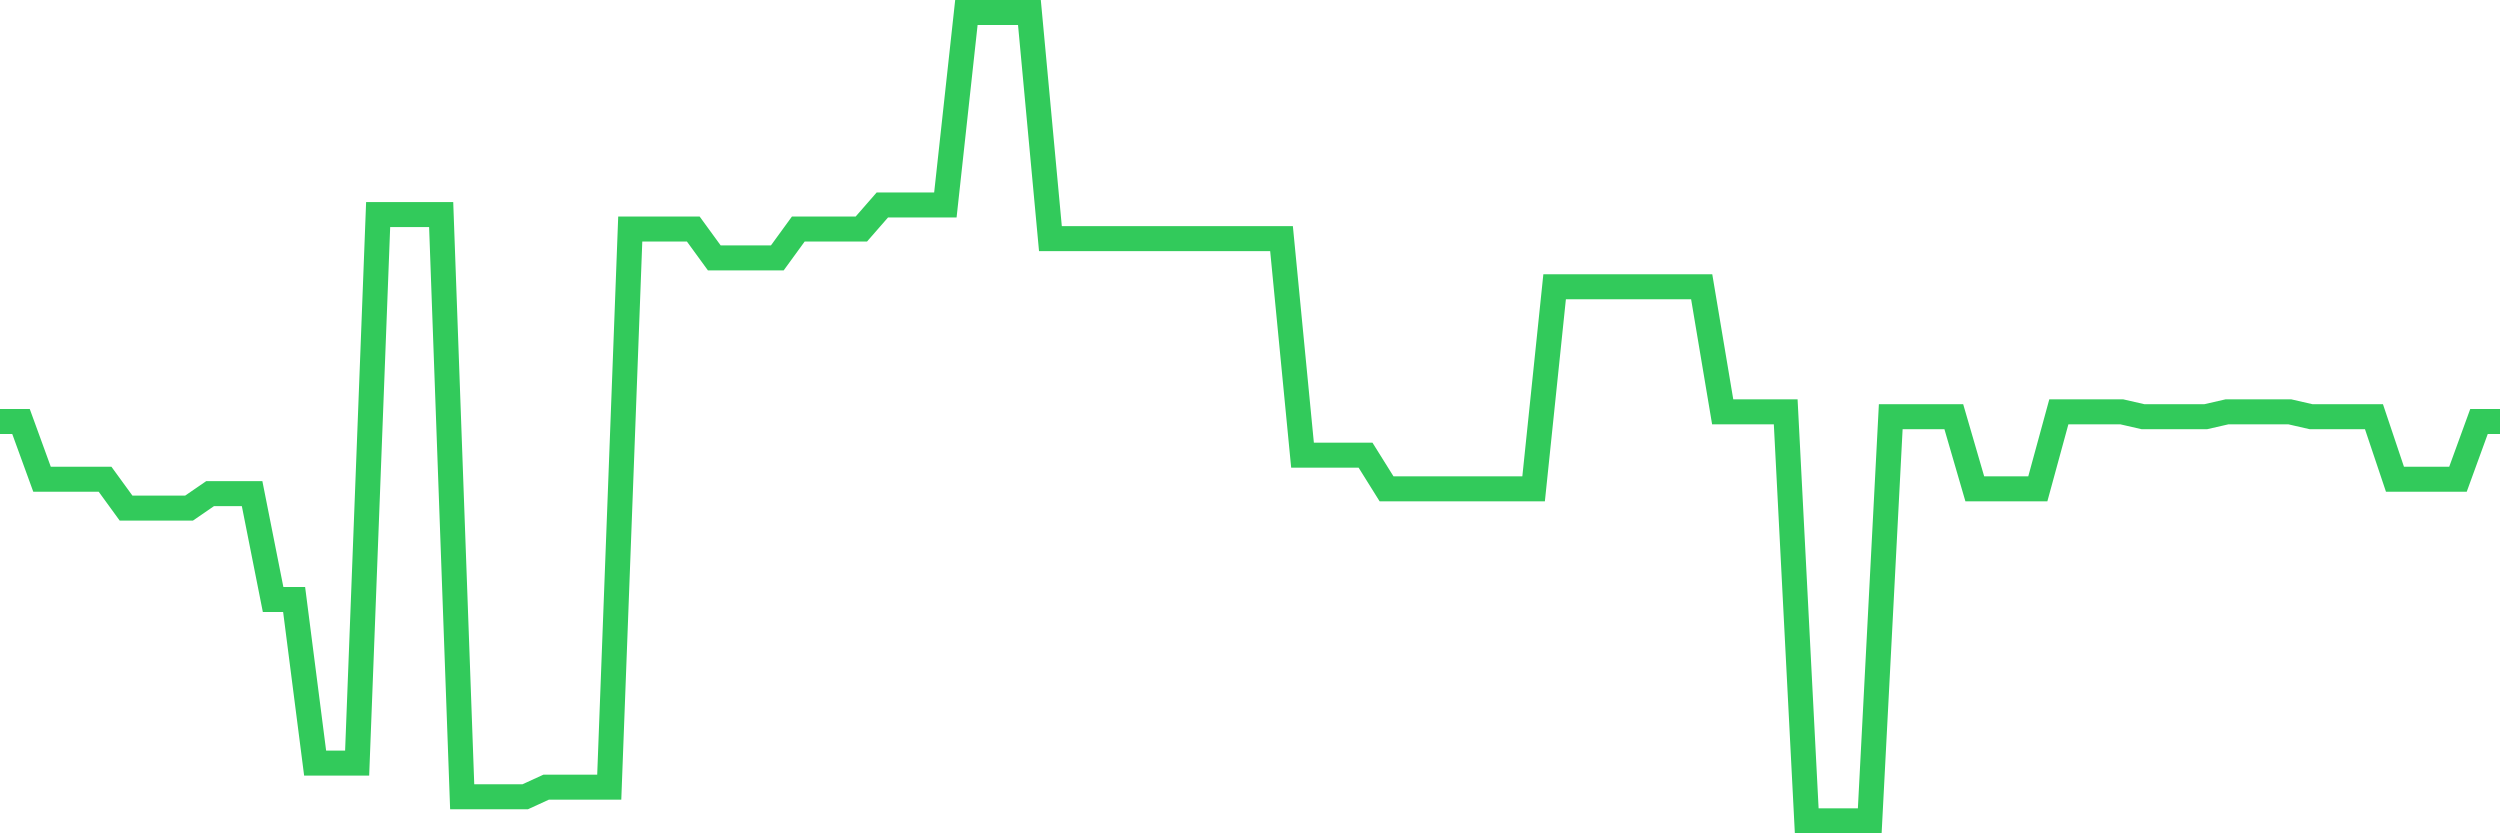 <svg
  xmlns="http://www.w3.org/2000/svg"
  xmlns:xlink="http://www.w3.org/1999/xlink"
  width="120"
  height="40"
  viewBox="0 0 120 40"
  preserveAspectRatio="none"
>
  <polyline
    points="0,20.231 1.008,20.231 2.017,23.002 3.025,23.002 4.034,23.002 5.042,23.002 6.05,24.388 7.059,24.388 8.067,24.388 9.076,24.388 10.084,23.695 11.092,23.695 12.101,23.695 13.109,28.776 14.118,28.776 15.126,36.629 16.134,36.629 17.143,36.629 18.151,10.3 19.16,10.3 20.168,10.3 21.176,10.3 22.185,38.245 23.193,38.245 24.202,38.245 25.21,38.245 26.218,37.783 27.227,37.783 28.235,37.783 29.244,37.783 30.252,10.993 31.261,10.993 32.269,10.993 33.277,10.993 34.286,12.379 35.294,12.379 36.303,12.379 37.311,12.379 38.319,10.993 39.328,10.993 40.336,10.993 41.345,10.993 42.353,9.838 43.361,9.838 44.37,9.838 45.378,9.838 46.387,0.6 47.395,0.6 48.403,0.6 49.412,0.6 50.42,11.455 51.429,11.455 52.437,11.455 53.445,11.455 54.454,11.455 55.462,11.455 56.471,11.455 57.479,11.455 58.487,11.455 59.496,11.455 60.504,11.455 61.513,11.455 62.521,21.848 63.529,21.848 64.538,21.848 65.546,21.848 66.555,23.464 67.563,23.464 68.571,23.464 69.58,23.464 70.588,23.464 71.597,23.464 72.605,23.464 73.613,23.464 74.622,13.764 75.63,13.764 76.639,13.764 77.647,13.764 78.655,13.764 79.664,13.764 80.672,13.764 81.681,13.764 82.689,19.769 83.697,19.769 84.706,19.769 85.714,19.769 86.723,39.4 87.731,39.4 88.739,39.4 89.748,39.4 90.756,20 91.765,20 92.773,20 93.782,20 94.79,23.464 95.798,23.464 96.807,23.464 97.815,23.464 98.824,19.769 99.832,19.769 100.84,19.769 101.849,19.769 102.857,20 103.866,20 104.874,20 105.882,20 106.891,19.769 107.899,19.769 108.908,19.769 109.916,19.769 110.924,20 111.933,20 112.941,20 113.95,20 114.958,23.002 115.966,23.002 116.975,23.002 117.983,23.002 118.992,20.231 120,20.231"
    fill="none"
    stroke="#32ca5b"
    stroke-width="1.2"
  >
  </polyline>
</svg>